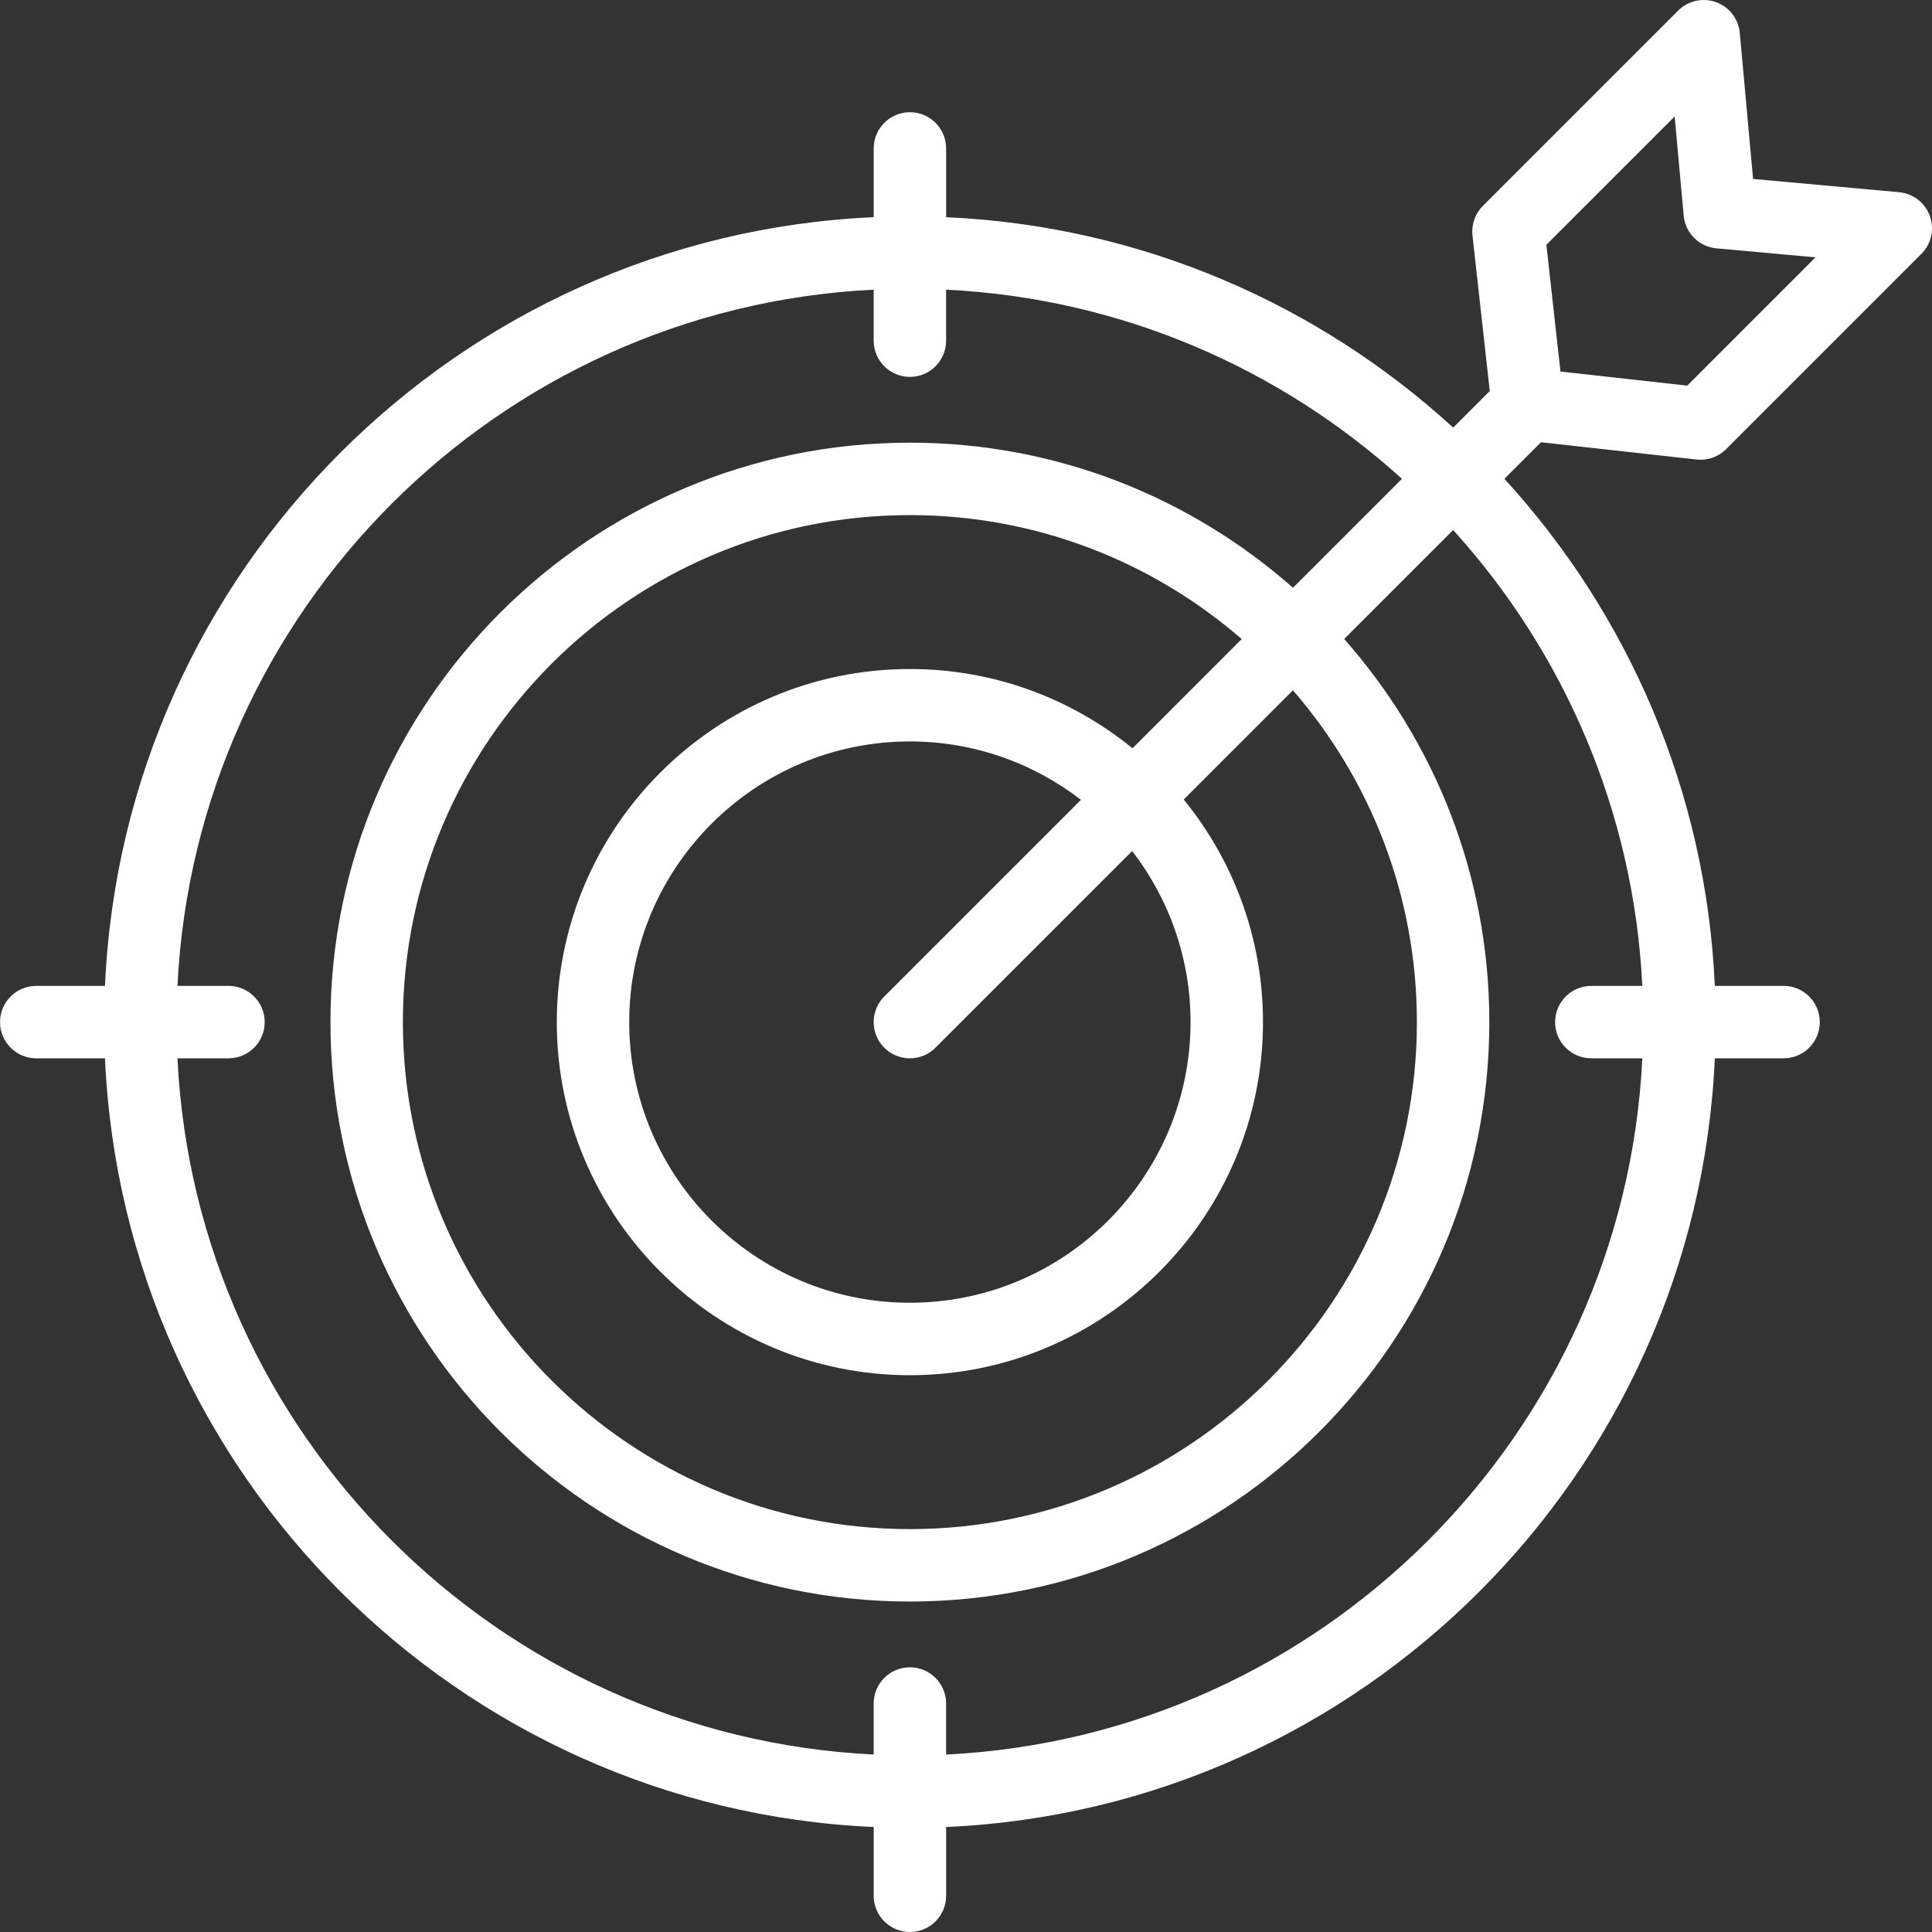 <?xml version="1.0" encoding="UTF-8"?>
<!DOCTYPE svg PUBLIC "-//W3C//DTD SVG 1.1//EN" "http://www.w3.org/Graphics/SVG/1.1/DTD/svg11.dtd">
<!-- Creator: CorelDRAW 2018 (64-Bit) -->
<svg xmlns="http://www.w3.org/2000/svg" xml:space="preserve" width="35.598mm" height="35.598mm" version="1.1" style="shape-rendering:geometricPrecision; text-rendering:geometricPrecision; image-rendering:optimizeQuality; fill-rule:evenodd; clip-rule:evenodd"
viewBox="0 0 4214.03 4214.05"
 xmlns:xlink="http://www.w3.org/1999/xlink">
 <rect x="0" y="0" width="4214.03" height="4214.05" fill="#333333" stroke="none"/>
 <defs>
  <style type="text/css">
   <![CDATA[
    .fil0 {fill:white}
   ]]>
  </style>
 </defs>
 <g id="Слой_x0020_1">
  <g id="_1764010526144">
   <g id="_2898556362176">
    <g>
     <g>
      <path class="fil0" d="M3700.41 1002.31c2.91,0.33 5.84,0.47 8.75,0.47 20.8,0 40.95,-8.24 55.84,-23.13l425.9 -425.89c21.68,-21.68 28.84,-53.92 18.41,-82.75 -10.44,-28.84 -36.6,-49 -67.11,-51.79l-318.44 -28.93 -28.98 -318.46c-2.76,-30.52 -22.95,-56.68 -51.75,-67.11 -28.84,-10.44 -61.06,-3.26 -82.75,18.42l-425.91 425.9c-16.95,16.96 -25.32,40.73 -22.65,64.59l37.69 339.28 -79.75 79.75c-294.56,-269.43 -680.89,-440.04 -1106.03,-458.92l0 -149.99c0,-43.62 -35.37,-78.98 -78.99,-78.98 -43.62,0 -78.99,35.36 -78.99,78.98l0 149.97c-906.37,40.3 -1636.38,770.3 -1676.69,1676.69l-149.96 0c-43.62,0 -78.99,35.37 -78.99,78.99 0,43.61 35.37,78.99 78.99,78.99l149.96 0c40.3,906.37 770.31,1636.38 1676.69,1676.69l0 149.96c0,43.62 35.37,78.99 78.99,78.99 43.62,0 78.99,-35.37 78.99,-78.99l0 -149.96c906.39,-40.3 1636.38,-770.31 1676.69,-1676.69l149.97 0c43.62,0 78.98,-35.37 78.98,-78.99 0,-43.62 -35.36,-78.99 -78.98,-78.99l-149.97 0c-18.91,-425.14 -189.49,-811.47 -458.92,-1106.04l79.75 -79.75 339.28 37.69 -0.02 -0.01zm-47.68 -748.19l19.64 216.04c3.44,37.96 33.52,68.06 71.5,71.51l216.04 19.64 -279.8 279.79 -276.47 -30.72 -30.72 -276.47 279.79 -279.79 0.02 0zm-70.51 1896.28l-111.29 0c-43.62,0 -78.99,35.36 -78.99,78.99 0,43.61 35.37,78.98 78.99,78.98l111.29 0c-40.04,819.27 -699.32,1478.57 -1518.6,1518.6l0 -111.29c0,-43.62 -35.36,-78.99 -78.99,-78.99 -43.62,0 -78.98,35.37 -78.98,78.99l0 111.29c-819.28,-40.02 -1478.57,-699.33 -1518.6,-1518.6l111.29 0c43.61,0 78.99,-35.36 78.99,-78.97 0,-43.62 -35.37,-78.99 -78.99,-78.99l-111.29 0c40.04,-819.26 699.32,-1478.56 1518.6,-1518.59l0 111.26c0,43.62 35.36,78.99 78.98,78.99 43.63,0 78.99,-35.37 78.99,-78.99l0 -111.26c381.63,18.63 728.5,171.64 994.28,412.57l-237.67 237.67c-222.91,-196.85 -515.5,-316.52 -835.61,-316.52 -696.87,0 -1263.84,566.95 -1263.84,1263.85 0,696.89 566.95,1263.84 1263.84,1263.84 696.9,0 1263.85,-566.95 1263.85,-1263.84 0,-320.08 -119.67,-612.68 -316.52,-835.61l237.68 -237.68c240.96,265.78 393.94,612.69 412.58,994.29zm-1653.45 134.84c15.44,15.42 35.63,23.14 55.85,23.14 20.22,0 40.44,-7.72 55.86,-23.14l428.97 -428.97c79.74,103.37 127.34,232.77 127.34,373.12 0,337.54 -274.61,612.17 -612.17,612.17 -337.57,0 -612.18,-274.61 -612.18,-612.17 0,-337.56 274.61,-612.18 612.18,-612.18 140.35,0 269.74,47.61 373.12,127.35l-428.97 428.97c-30.84,30.86 -30.84,80.86 0.01,111.7l-0.01 0.01zm55.85 -826c-424.67,0 -770.15,345.49 -770.15,770.17 0,424.66 345.48,770.15 770.15,770.15 424.68,0 770.17,-345.49 770.17,-770.15 0,-183.94 -64.91,-352.97 -172.89,-485.55l238.21 -238.21c168.36,194.12 270.38,447.22 270.38,723.75 0,609.78 -496.08,1105.87 -1105.87,1105.87 -609.77,0 -1105.87,-496.08 -1105.87,-1105.87 0,-609.78 496.09,-1105.87 1105.87,-1105.87 276.52,0 529.67,102.02 723.75,270.39l-238.2 238.21c-132.61,-108.01 -301.63,-172.9 -485.58,-172.9l0.02 0.01z"/>
     </g>
    </g>
    <g>
    </g>
    <g>
    </g>
    <g>
    </g>
    <g>
    </g>
    <g>
    </g>
    <g>
    </g>
    <g>
    </g>
    <g>
    </g>
    <g>
    </g>
    <g>
    </g>
    <g>
    </g>
    <g>
    </g>
    <g>
    </g>
    <g>
    </g>
    <g>
    </g>
   </g>
  </g>
 </g>
</svg>
